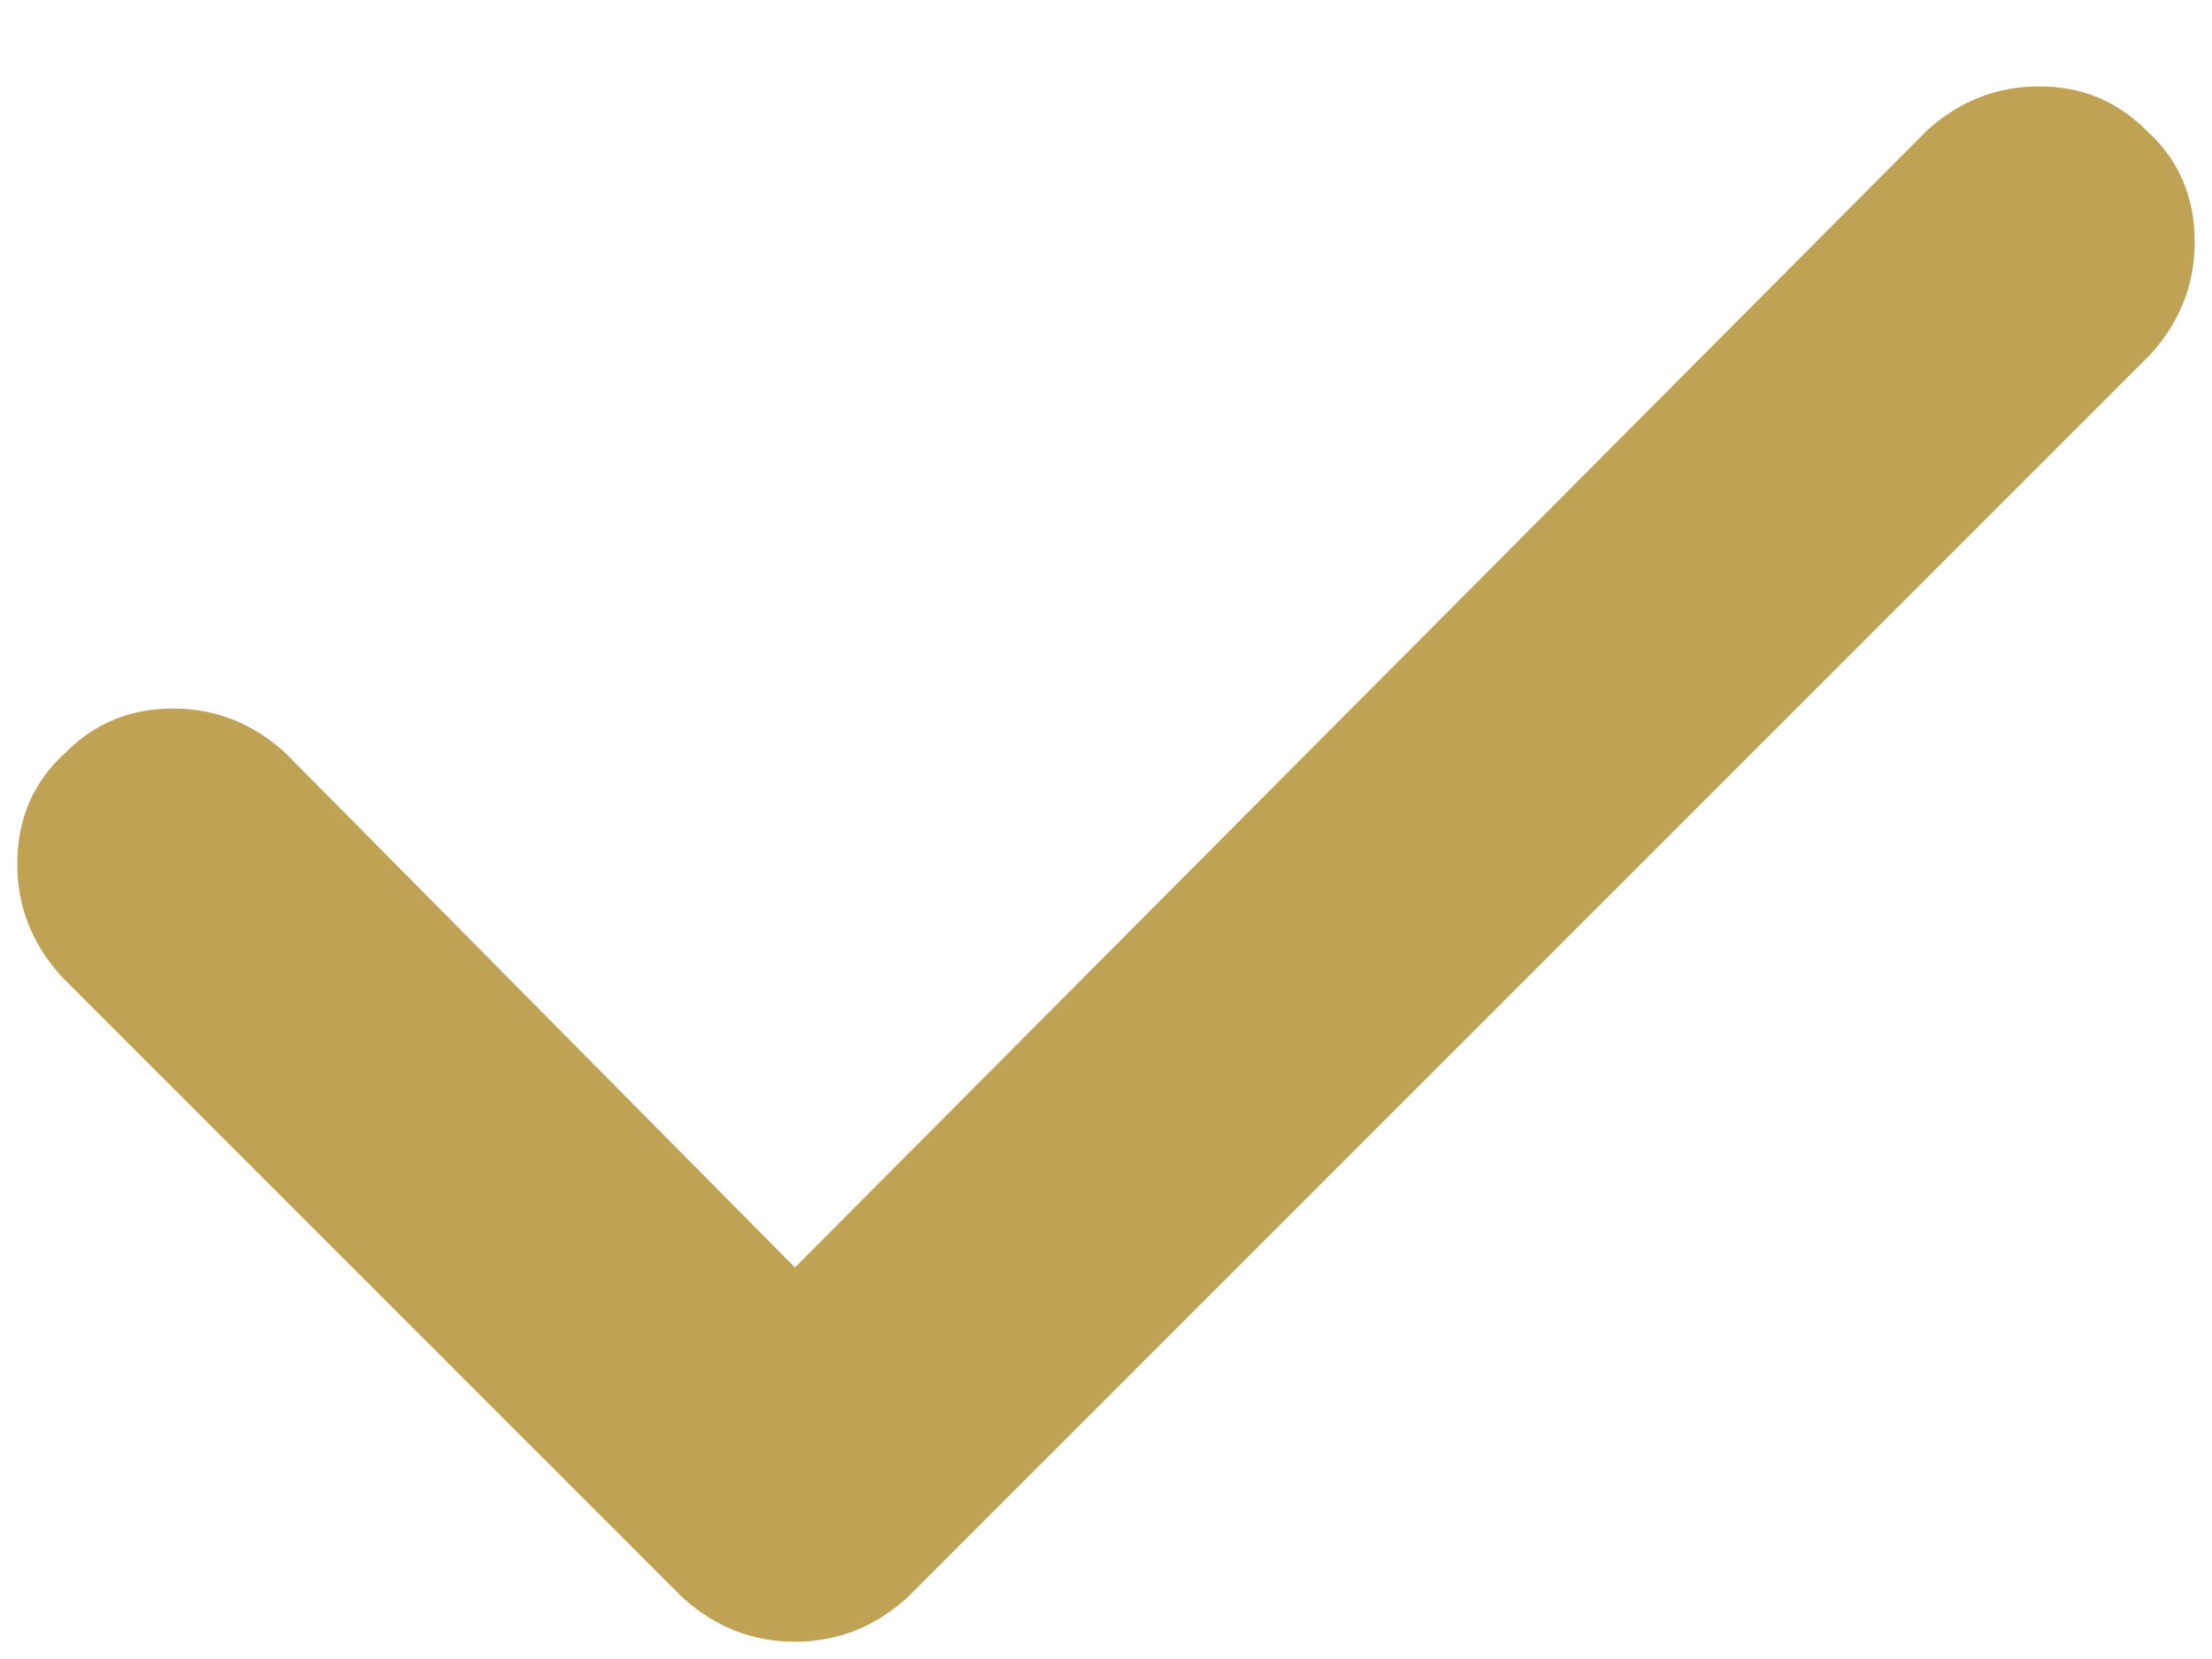 <svg width="16" height="12" viewBox="0 0 16 12" fill="none" xmlns="http://www.w3.org/2000/svg">
<path d="M15.875 1.75C15.875 2.055 15.77 2.324 15.559 2.559L6.559 11.559C6.324 11.77 6.055 11.875 5.75 11.875C5.445 11.875 5.176 11.77 4.941 11.559L0.441 7.059C0.23 6.824 0.125 6.555 0.125 6.25C0.125 5.922 0.242 5.652 0.477 5.441C0.688 5.23 0.945 5.125 1.25 5.125C1.555 5.125 1.824 5.23 2.059 5.441L5.75 9.168L13.941 0.941C14.176 0.73 14.445 0.625 14.75 0.625C15.055 0.625 15.312 0.73 15.523 0.941C15.758 1.152 15.875 1.422 15.875 1.75Z" fill="#C0A255"/>
</svg>
